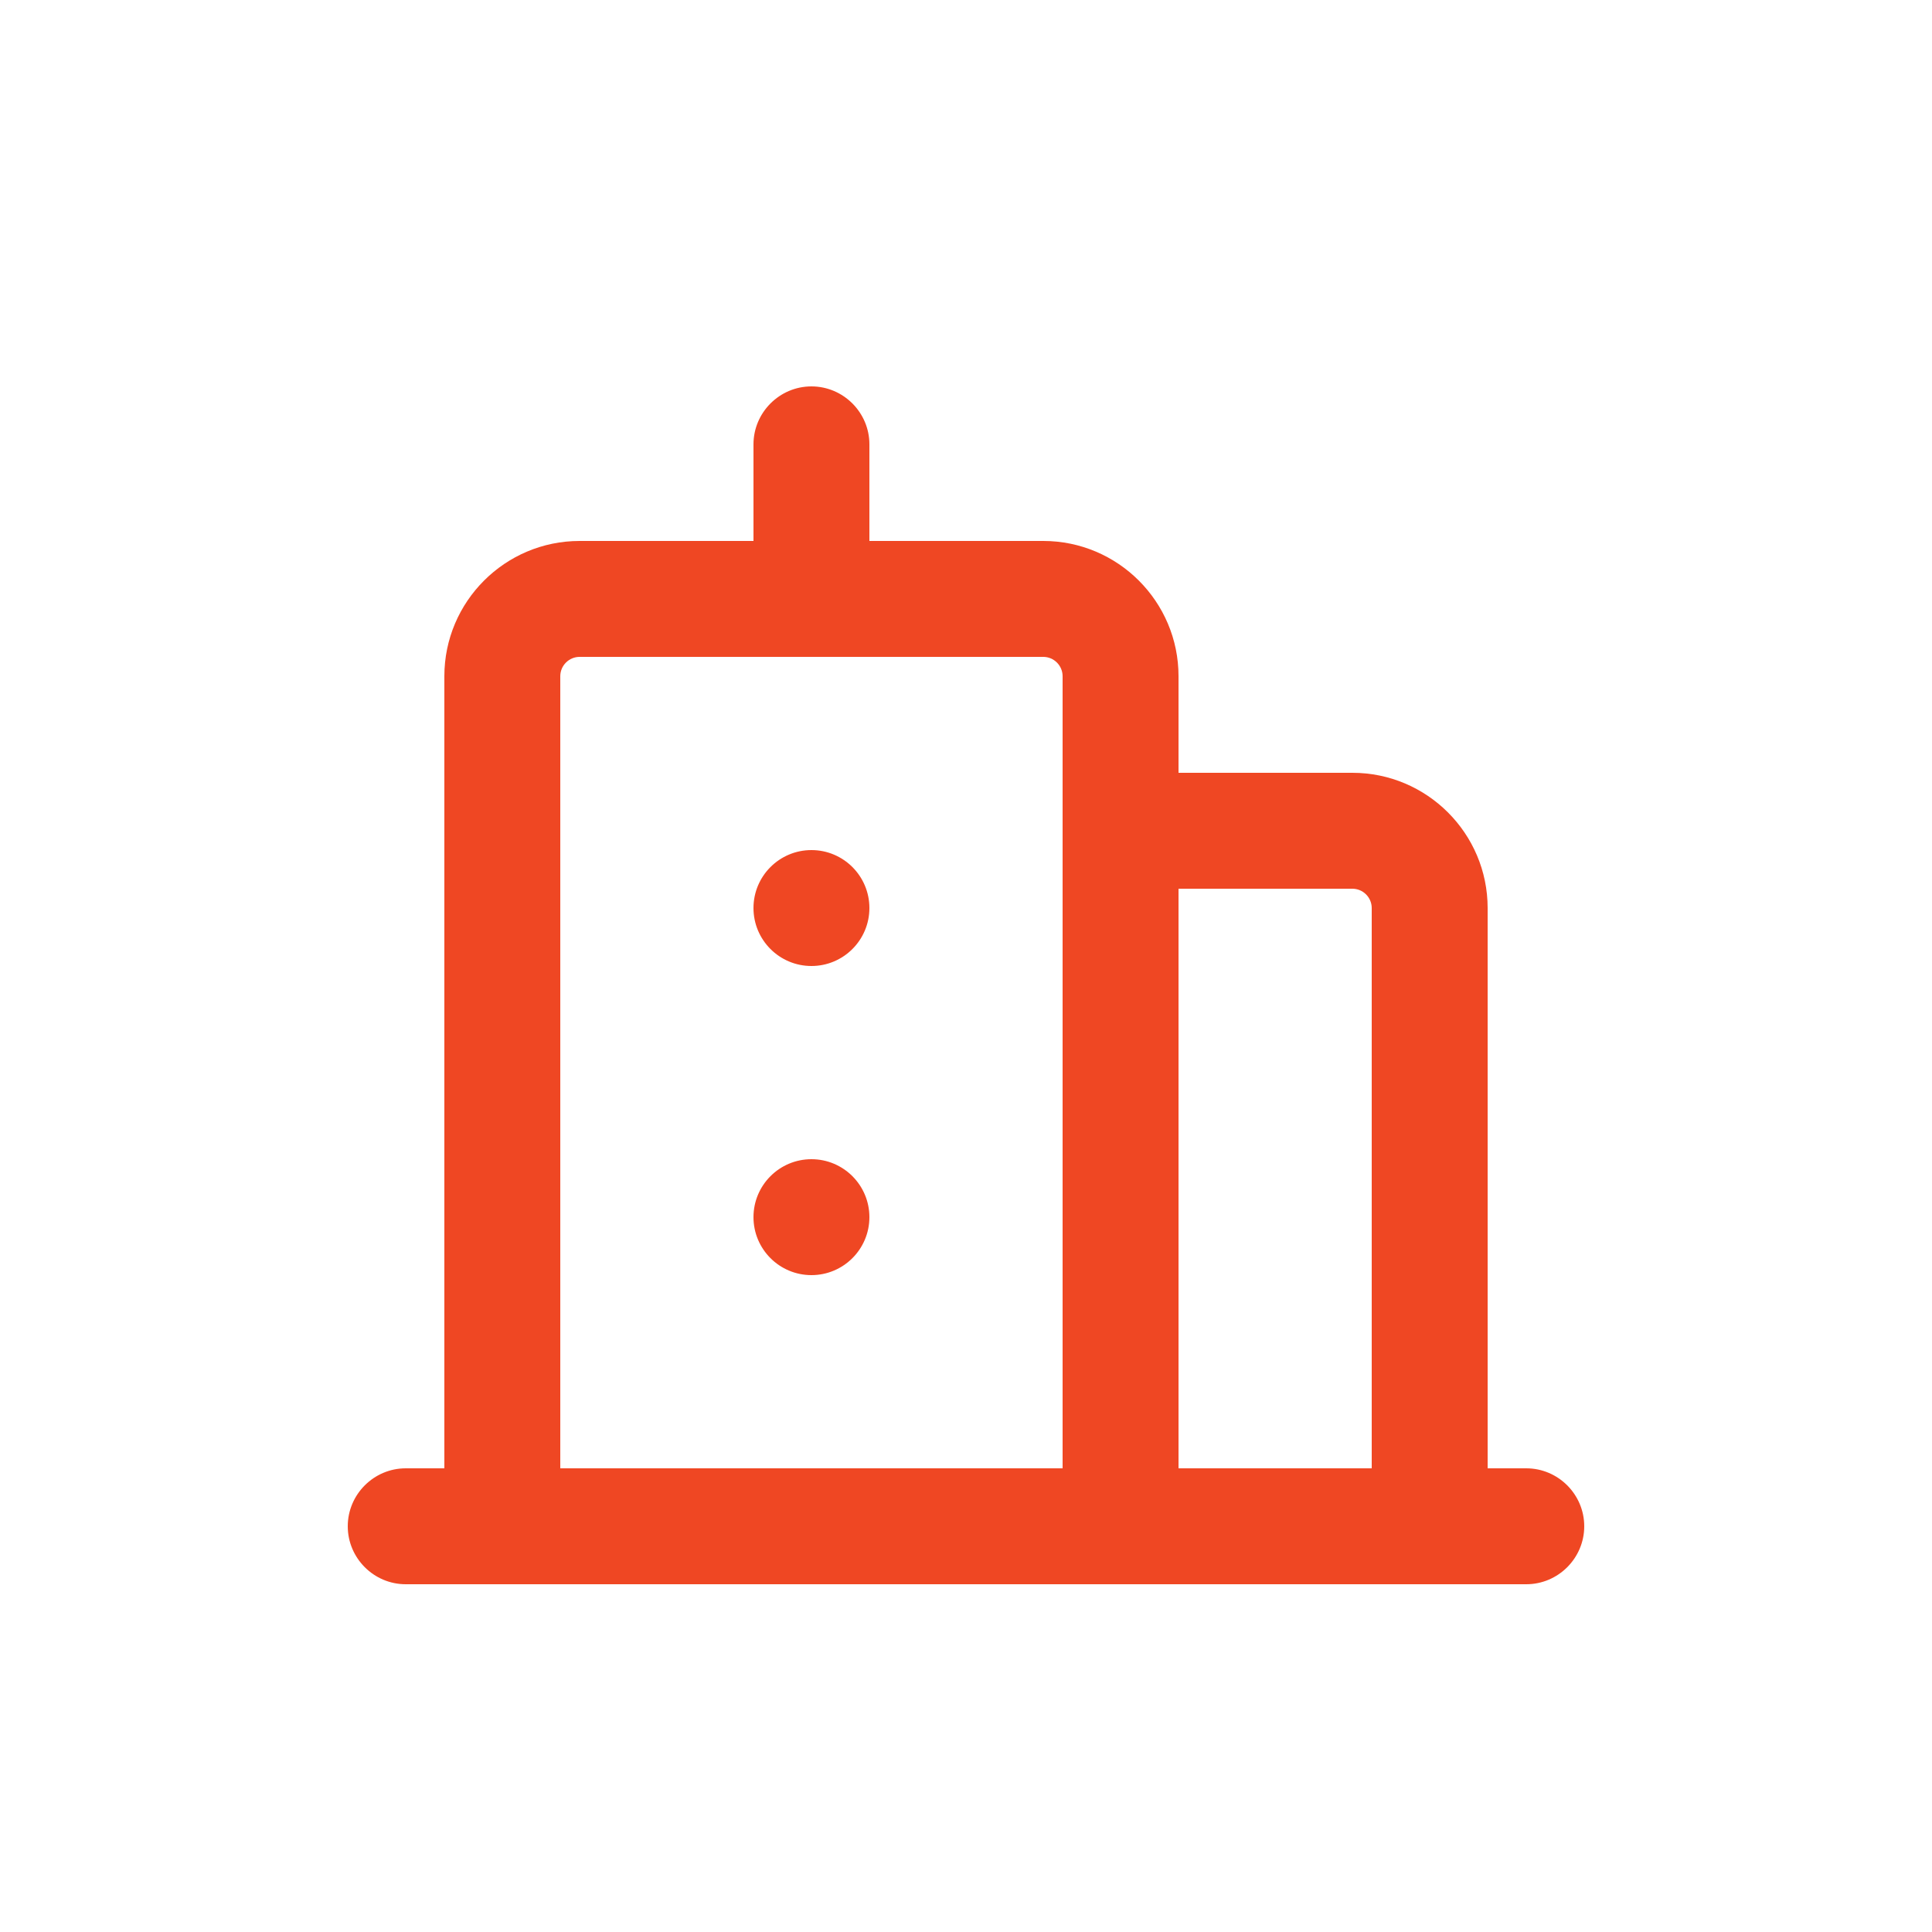 <svg fill="none" height="50" viewBox="0 0 50 50" width="50" xmlns="http://www.w3.org/2000/svg"><path clip-rule="evenodd" d="m39.5 41h-29c-.825 0-1.5-.675-1.5-1.5s.675-1.5 1.5-1.5h1v-20.5c0-1.93 1.57-3.5 3.5-3.5h4.5v-2.5c0-.825.675-1.5 1.5-1.5s1.5.675 1.5 1.5v2.5h4.5c1.93 0 3.5 1.57 3.5 3.5v2.5h4.5c1.93 0 3.5 1.57 3.5 3.5v14.5h1c.825 0 1.5.675 1.5 1.5s-.675 1.5-1.5 1.5zm-4.5-18h-4.5v15h5v-14.5c0-.275-.225-.5-.5-.5zm-20-6c-.275 0-.5.225-.5.5v20.5h13v-20.5c0-.275-.225-.5-.5-.5zm6 8c.828 0 1.5-.672 1.5-1.5s-.672-1.5-1.5-1.5-1.5.672-1.5 1.5.672 1.5 1.5 1.5zm0 8c.828 0 1.5-.672 1.5-1.5s-.672-1.5-1.5-1.5-1.5.672-1.5 1.5.672 1.5 1.5 1.5z" fill="#ef4723" fill-rule="evenodd"/></svg>